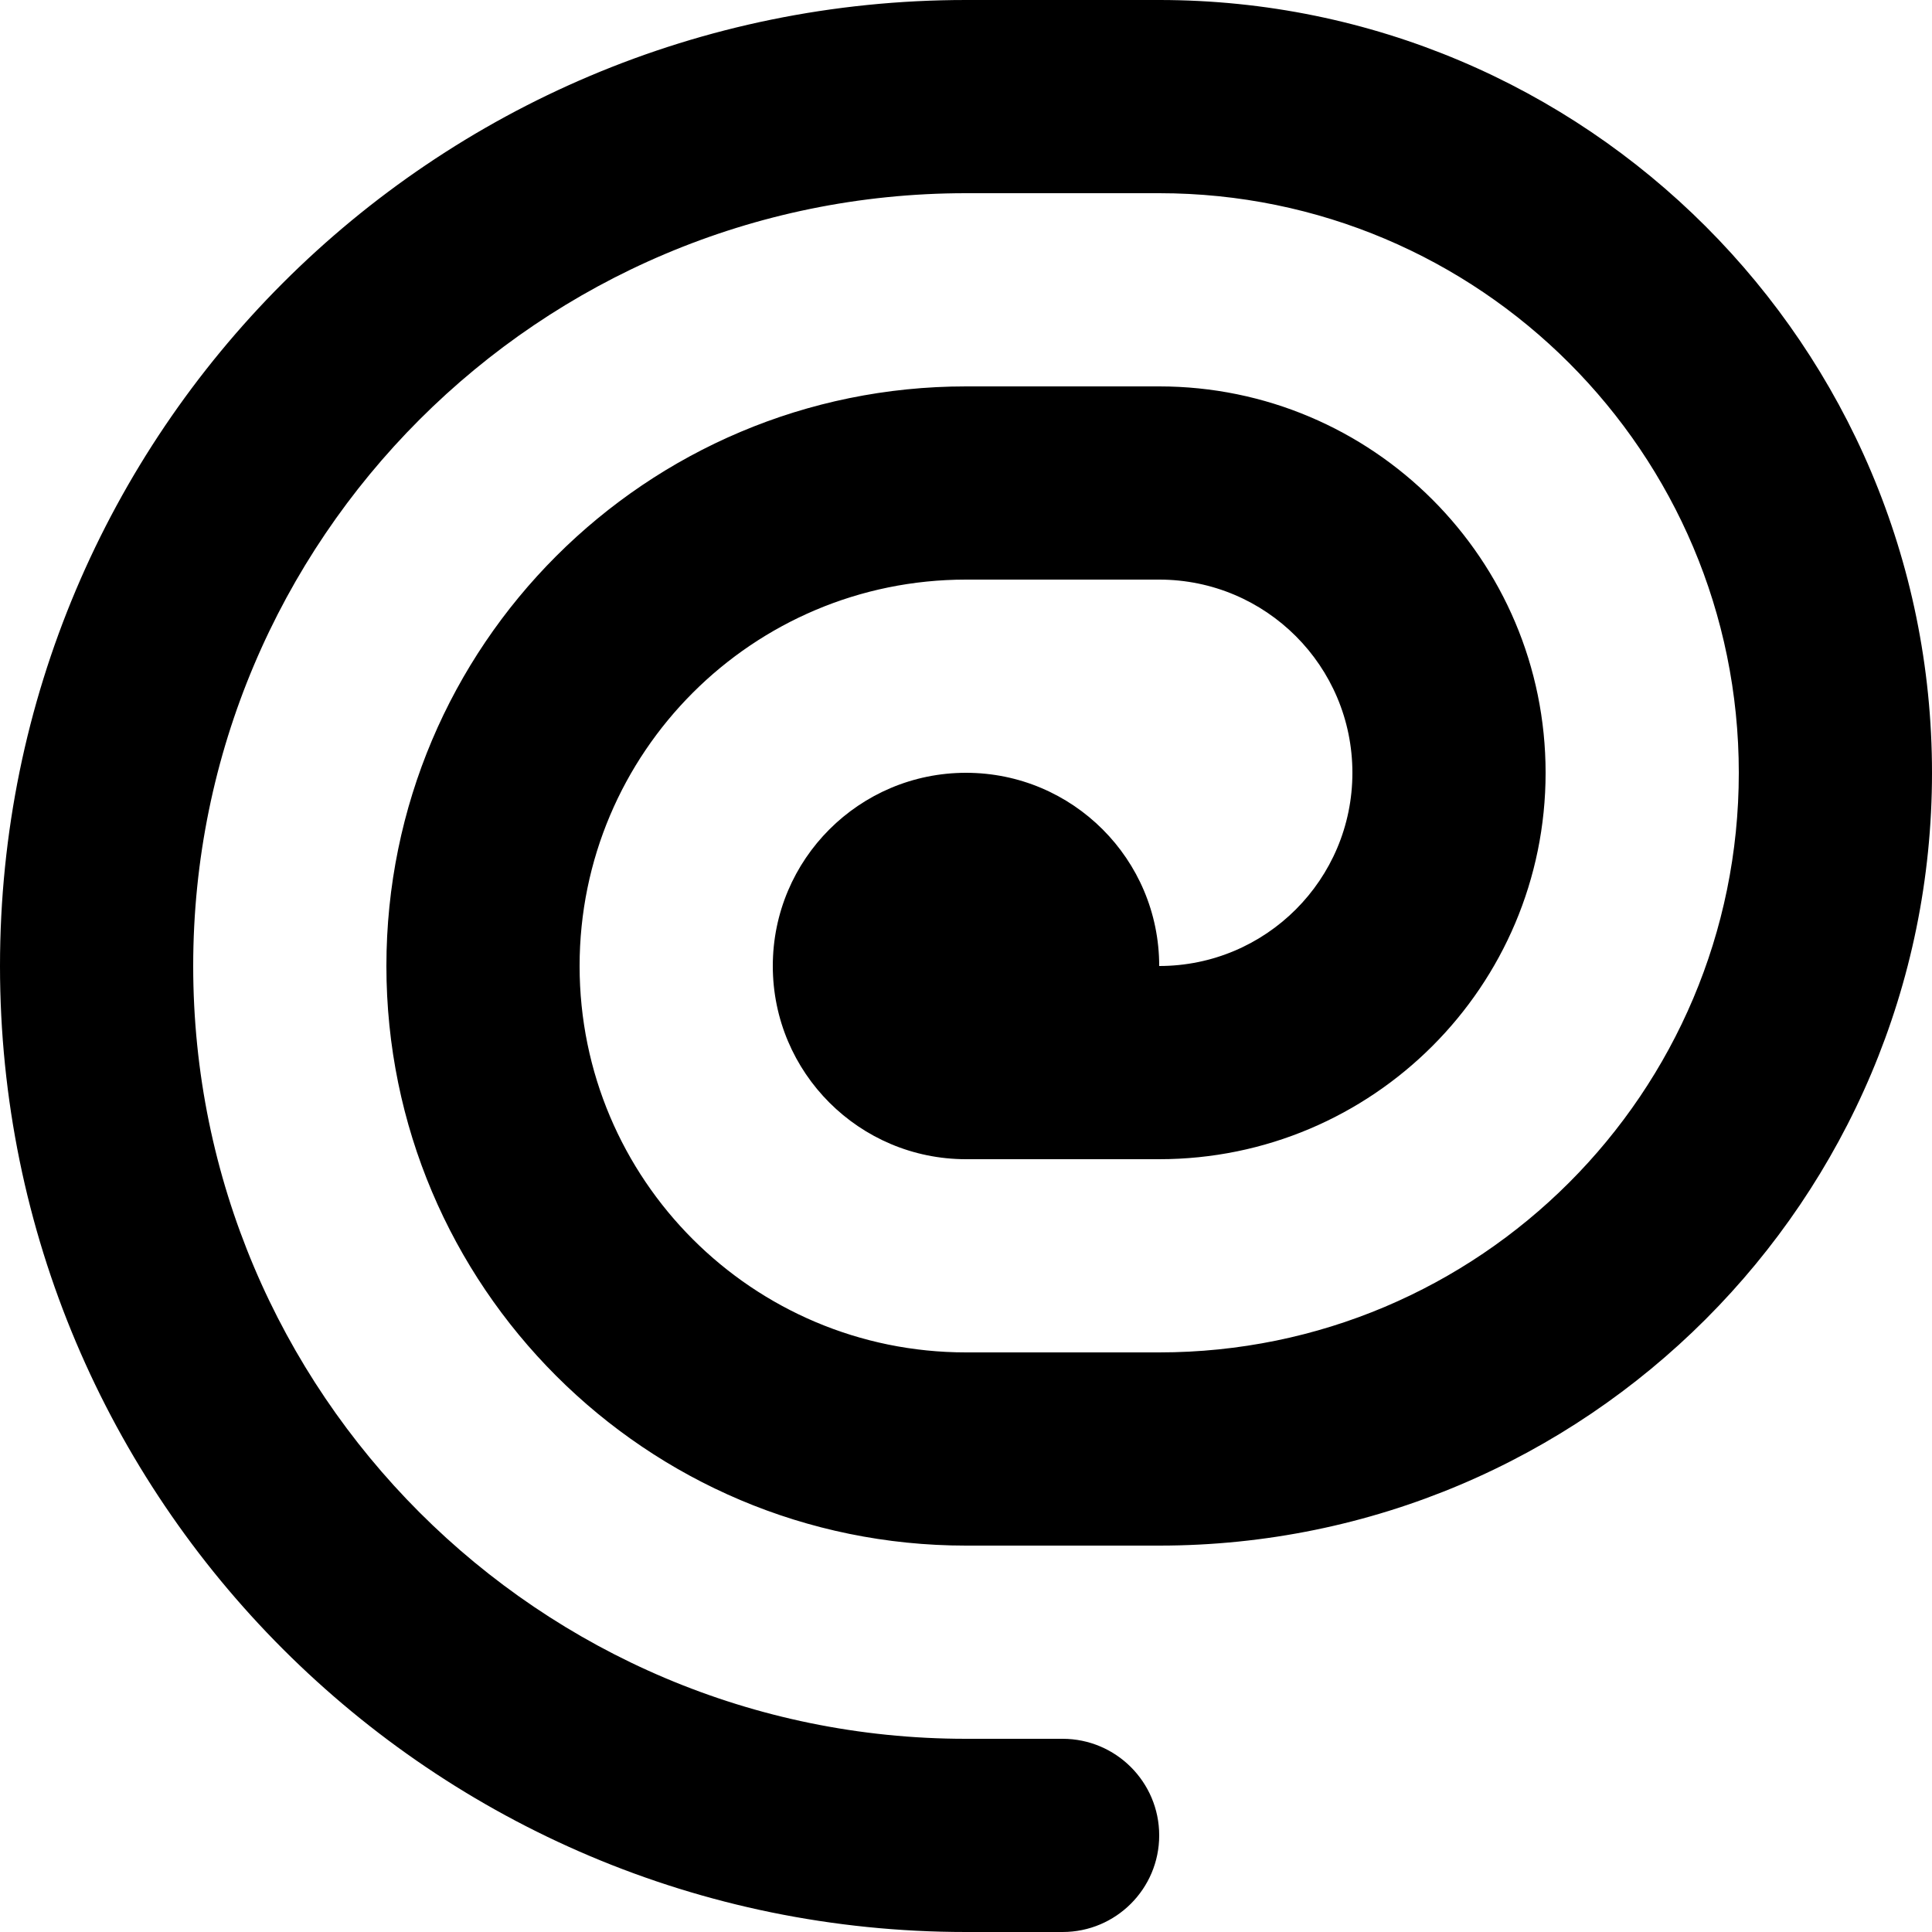 <?xml version="1.0" encoding="UTF-8" standalone="no"?>
<svg width="800px" height="800px" viewBox="0 0 20 20" version="1.1" xmlns="http://www.w3.org/2000/svg" xmlns:xlink="http://www.w3.org/1999/xlink">
    <title> spiral [#32]</title>
    <desc>Created with Sketch.</desc>
    <defs>
</defs>
    <g id="Page-1" stroke="none" stroke-width="1" fill="none" fill-rule="evenodd">
        <g id="Dribbble-Light-Preview" transform="translate(-300, -8039)" fill="#000000">
            <g id="icons" transform="translate(56, 160)">
                <path d="M264,7887 C264,7891.418 260.418,7895 256,7895 L254,7895 C250.686,7895 248,7892.314 248,7889 C248,7885.686 250.686,7883 254,7883 L256,7883 C258.209,7883 260,7884.791 260,7887 C260,7889.209 258.209,7891 256,7891 L254,7891 C252.896,7891 252,7890.105 252,7889 C252,7887.895 252.896,7887 254,7887 C255.105,7887 256,7887.895 256,7889 C257.105,7889 258,7888.105 258,7887 C258,7885.895 257.105,7885 256,7885 L254,7885 C251.791,7885 250,7886.791 250,7889 C250,7891.209 251.791,7893 254,7893 L256,7893 C259.314,7893 262,7890.314 262,7887 C262,7883.686 259.314,7881 256,7881 L254,7881 C249.582,7881 246,7884.582 246,7889 C246,7893.418 249.582,7897 254,7897 L255,7897 C255.552,7897 256,7897.448 256,7898 C256,7898.552 255.552,7899 255,7899 L254,7899 C248.477,7899 244,7894.523 244,7889 C244,7883.477 248.477,7879 254,7879 L256,7879 C260.418,7879 264,7882.582 264,7887" id="-spiral-[#32]">
</path>
            </g>
        </g>
    </g>
</svg>